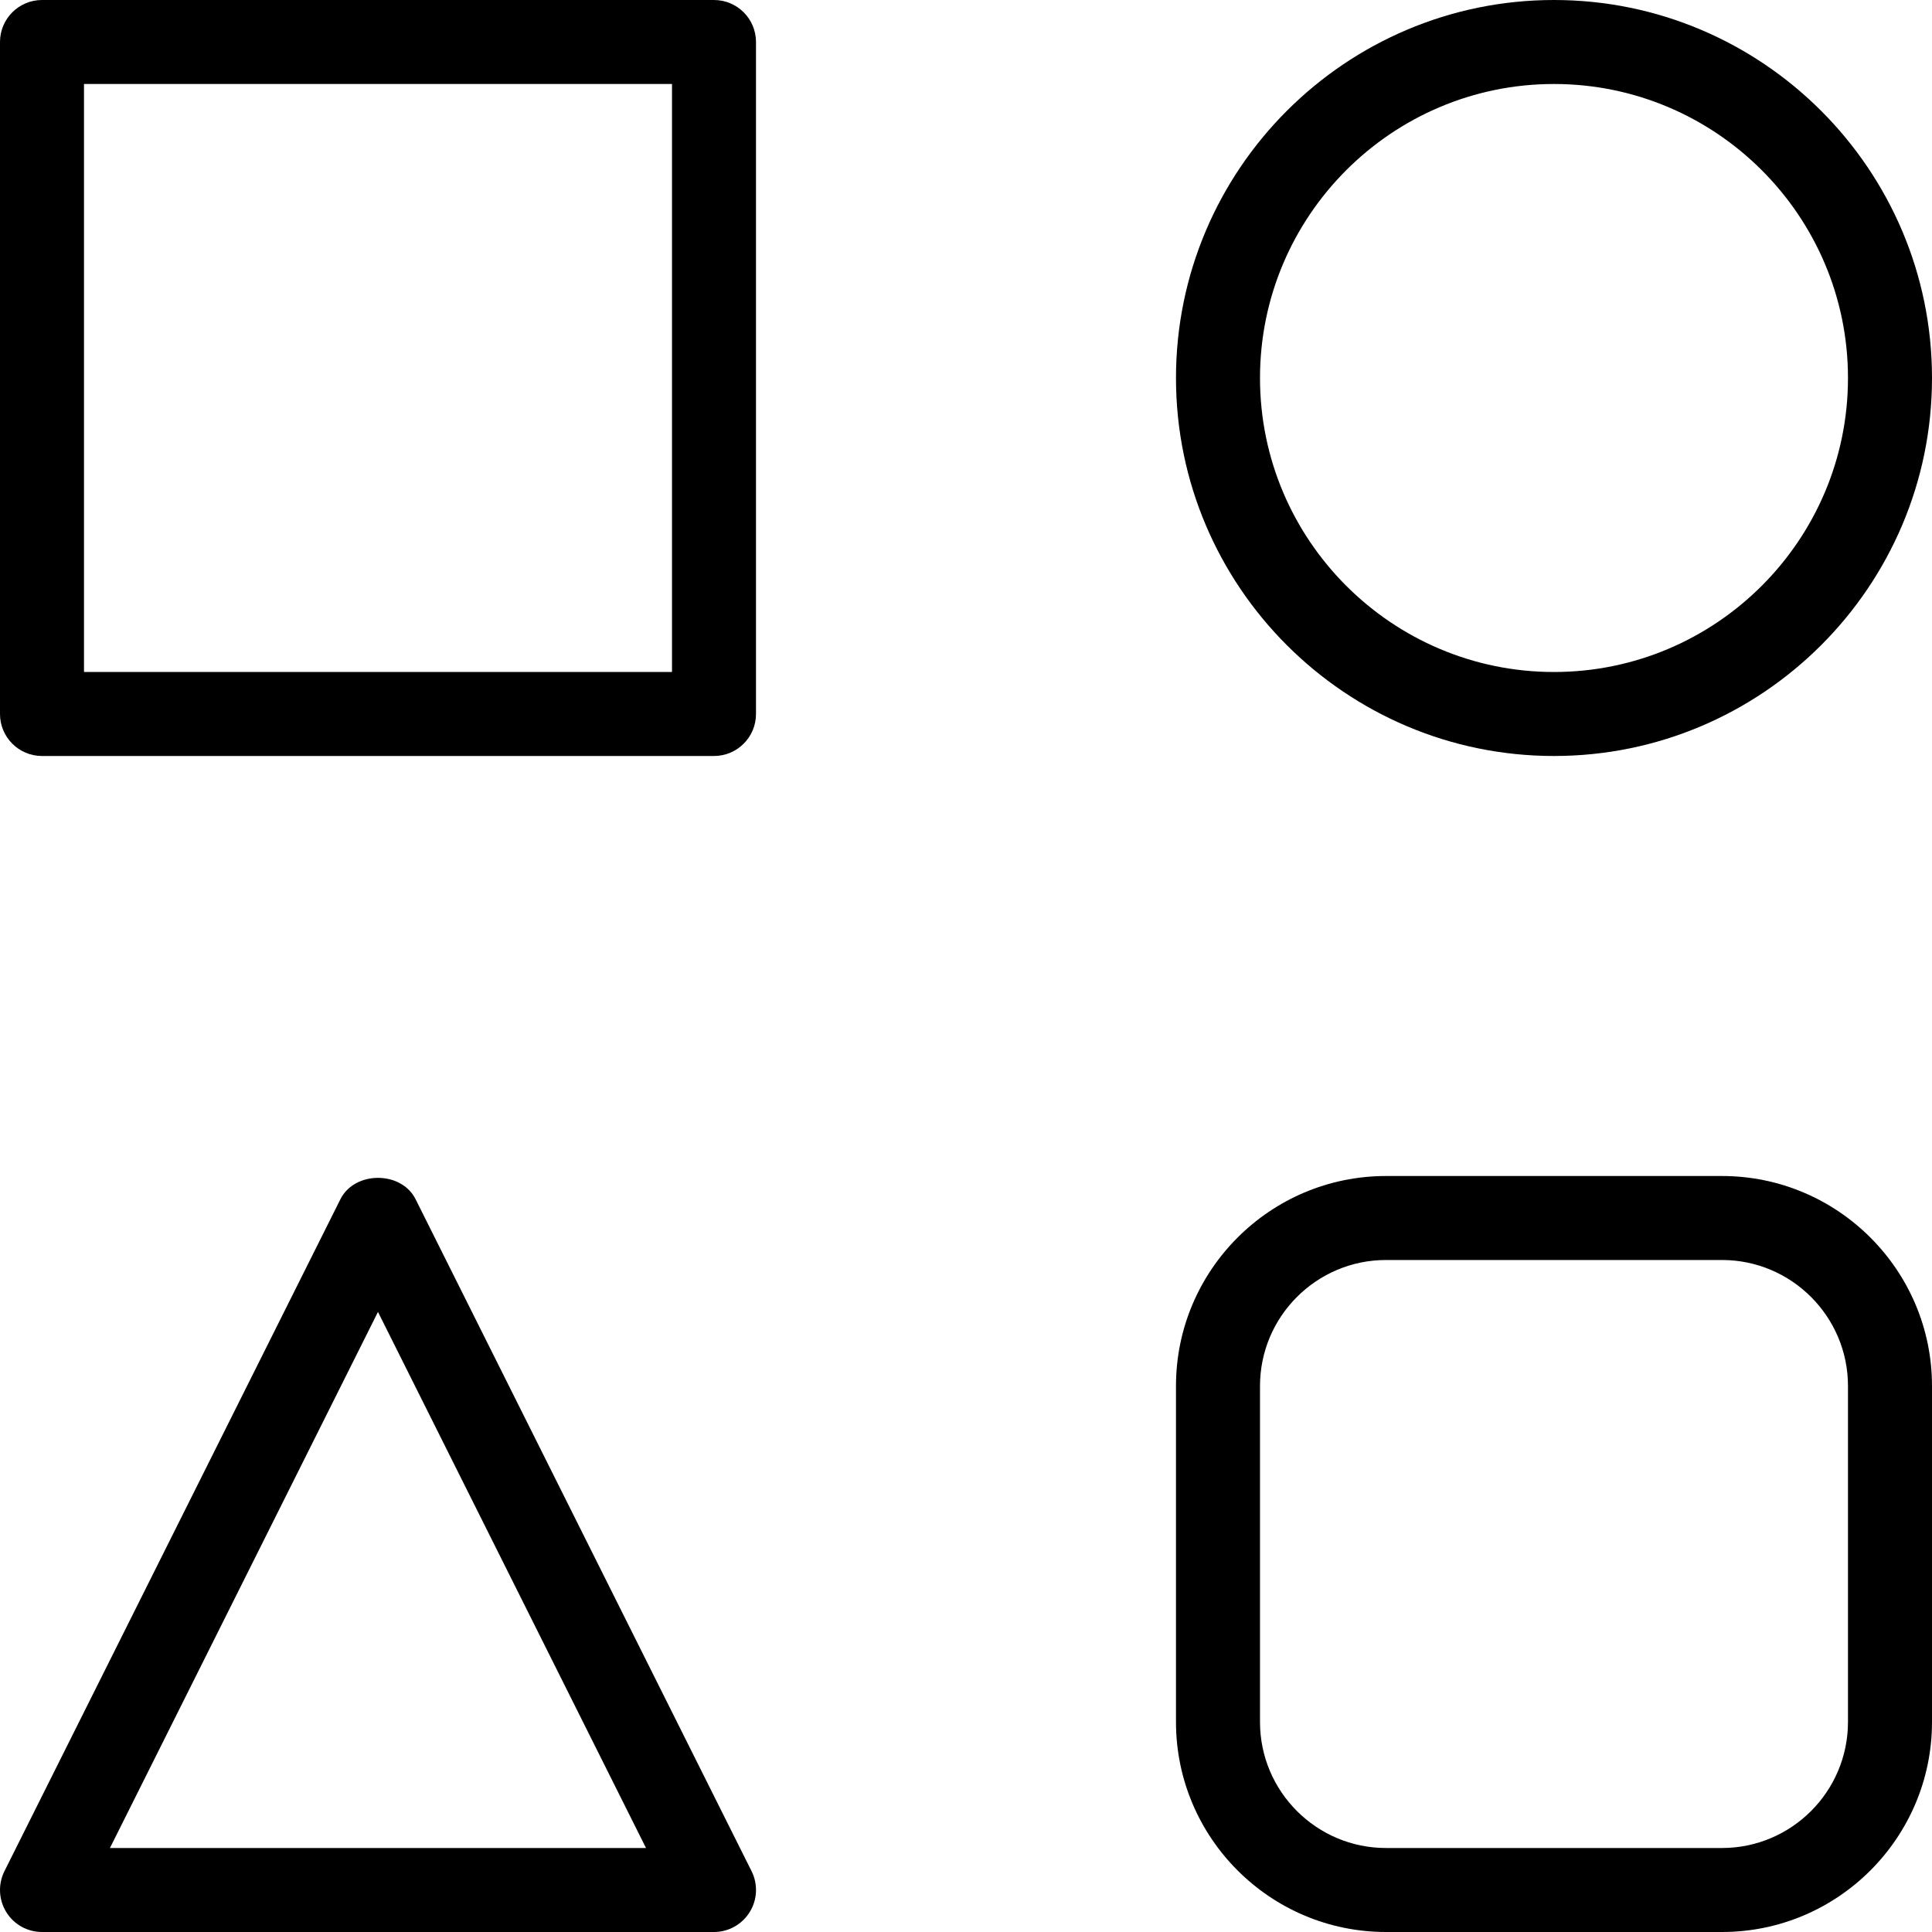 <svg width="80" height="80" viewBox="0 0 80 80" fill="none" xmlns="http://www.w3.org/2000/svg">
<g clip-path="url(#clip0_9702_695)">
<path d="M29.565 0H1.739C0.779 0 0 0.779 0 1.739V29.565C0 30.525 0.779 31.304 1.739 31.304H29.565C30.525 31.304 31.304 30.525 31.304 29.565V1.739C31.304 0.779 30.525 0 29.565 0ZM27.826 27.826H3.478V3.478H27.826V27.826Z" fill="black"/>
<path d="M64.347 31.304C72.979 31.304 80 24.282 80 15.652C80 7.023 72.979 0 64.347 0C55.716 0 48.695 7.023 48.695 15.652C48.695 24.282 55.716 31.304 64.347 31.304ZM64.347 3.478C71.059 3.478 76.521 8.939 76.521 15.652C76.521 22.365 71.059 27.826 64.347 27.826C57.636 27.826 52.174 22.365 52.174 15.652C52.174 8.939 57.636 3.478 64.347 3.478Z" fill="black"/>
<path d="M17.208 49.657C16.618 48.478 14.686 48.478 14.096 49.657L0.183 77.483C-0.086 78.023 -0.057 78.663 0.26 79.176C0.576 79.689 1.135 80 1.738 80H29.564C30.168 80 30.726 79.687 31.044 79.174C31.363 78.661 31.39 78.021 31.121 77.482L17.208 49.657ZM4.552 76.522L15.651 54.323L26.75 76.522H4.552Z" fill="black"/>
<path d="M71.304 48.696H57.391C52.596 48.696 48.695 52.596 48.695 57.391V71.304C48.695 76.099 52.596 80 57.391 80H71.304C76.099 80 80 76.099 80 71.304V57.391C80 52.596 76.099 48.696 71.304 48.696ZM76.521 71.304C76.521 74.181 74.18 76.522 71.304 76.522H57.391C54.514 76.522 52.174 74.181 52.174 71.304V57.391C52.174 54.515 54.514 52.174 57.391 52.174H71.304C74.18 52.174 76.521 54.515 76.521 57.391V71.304Z" fill="black"/>
</g>
<defs>
<clipPath id="clip0_9702_695">
<rect width="80" height="80" fill="white"/>
</clipPath>
</defs>
</svg>
